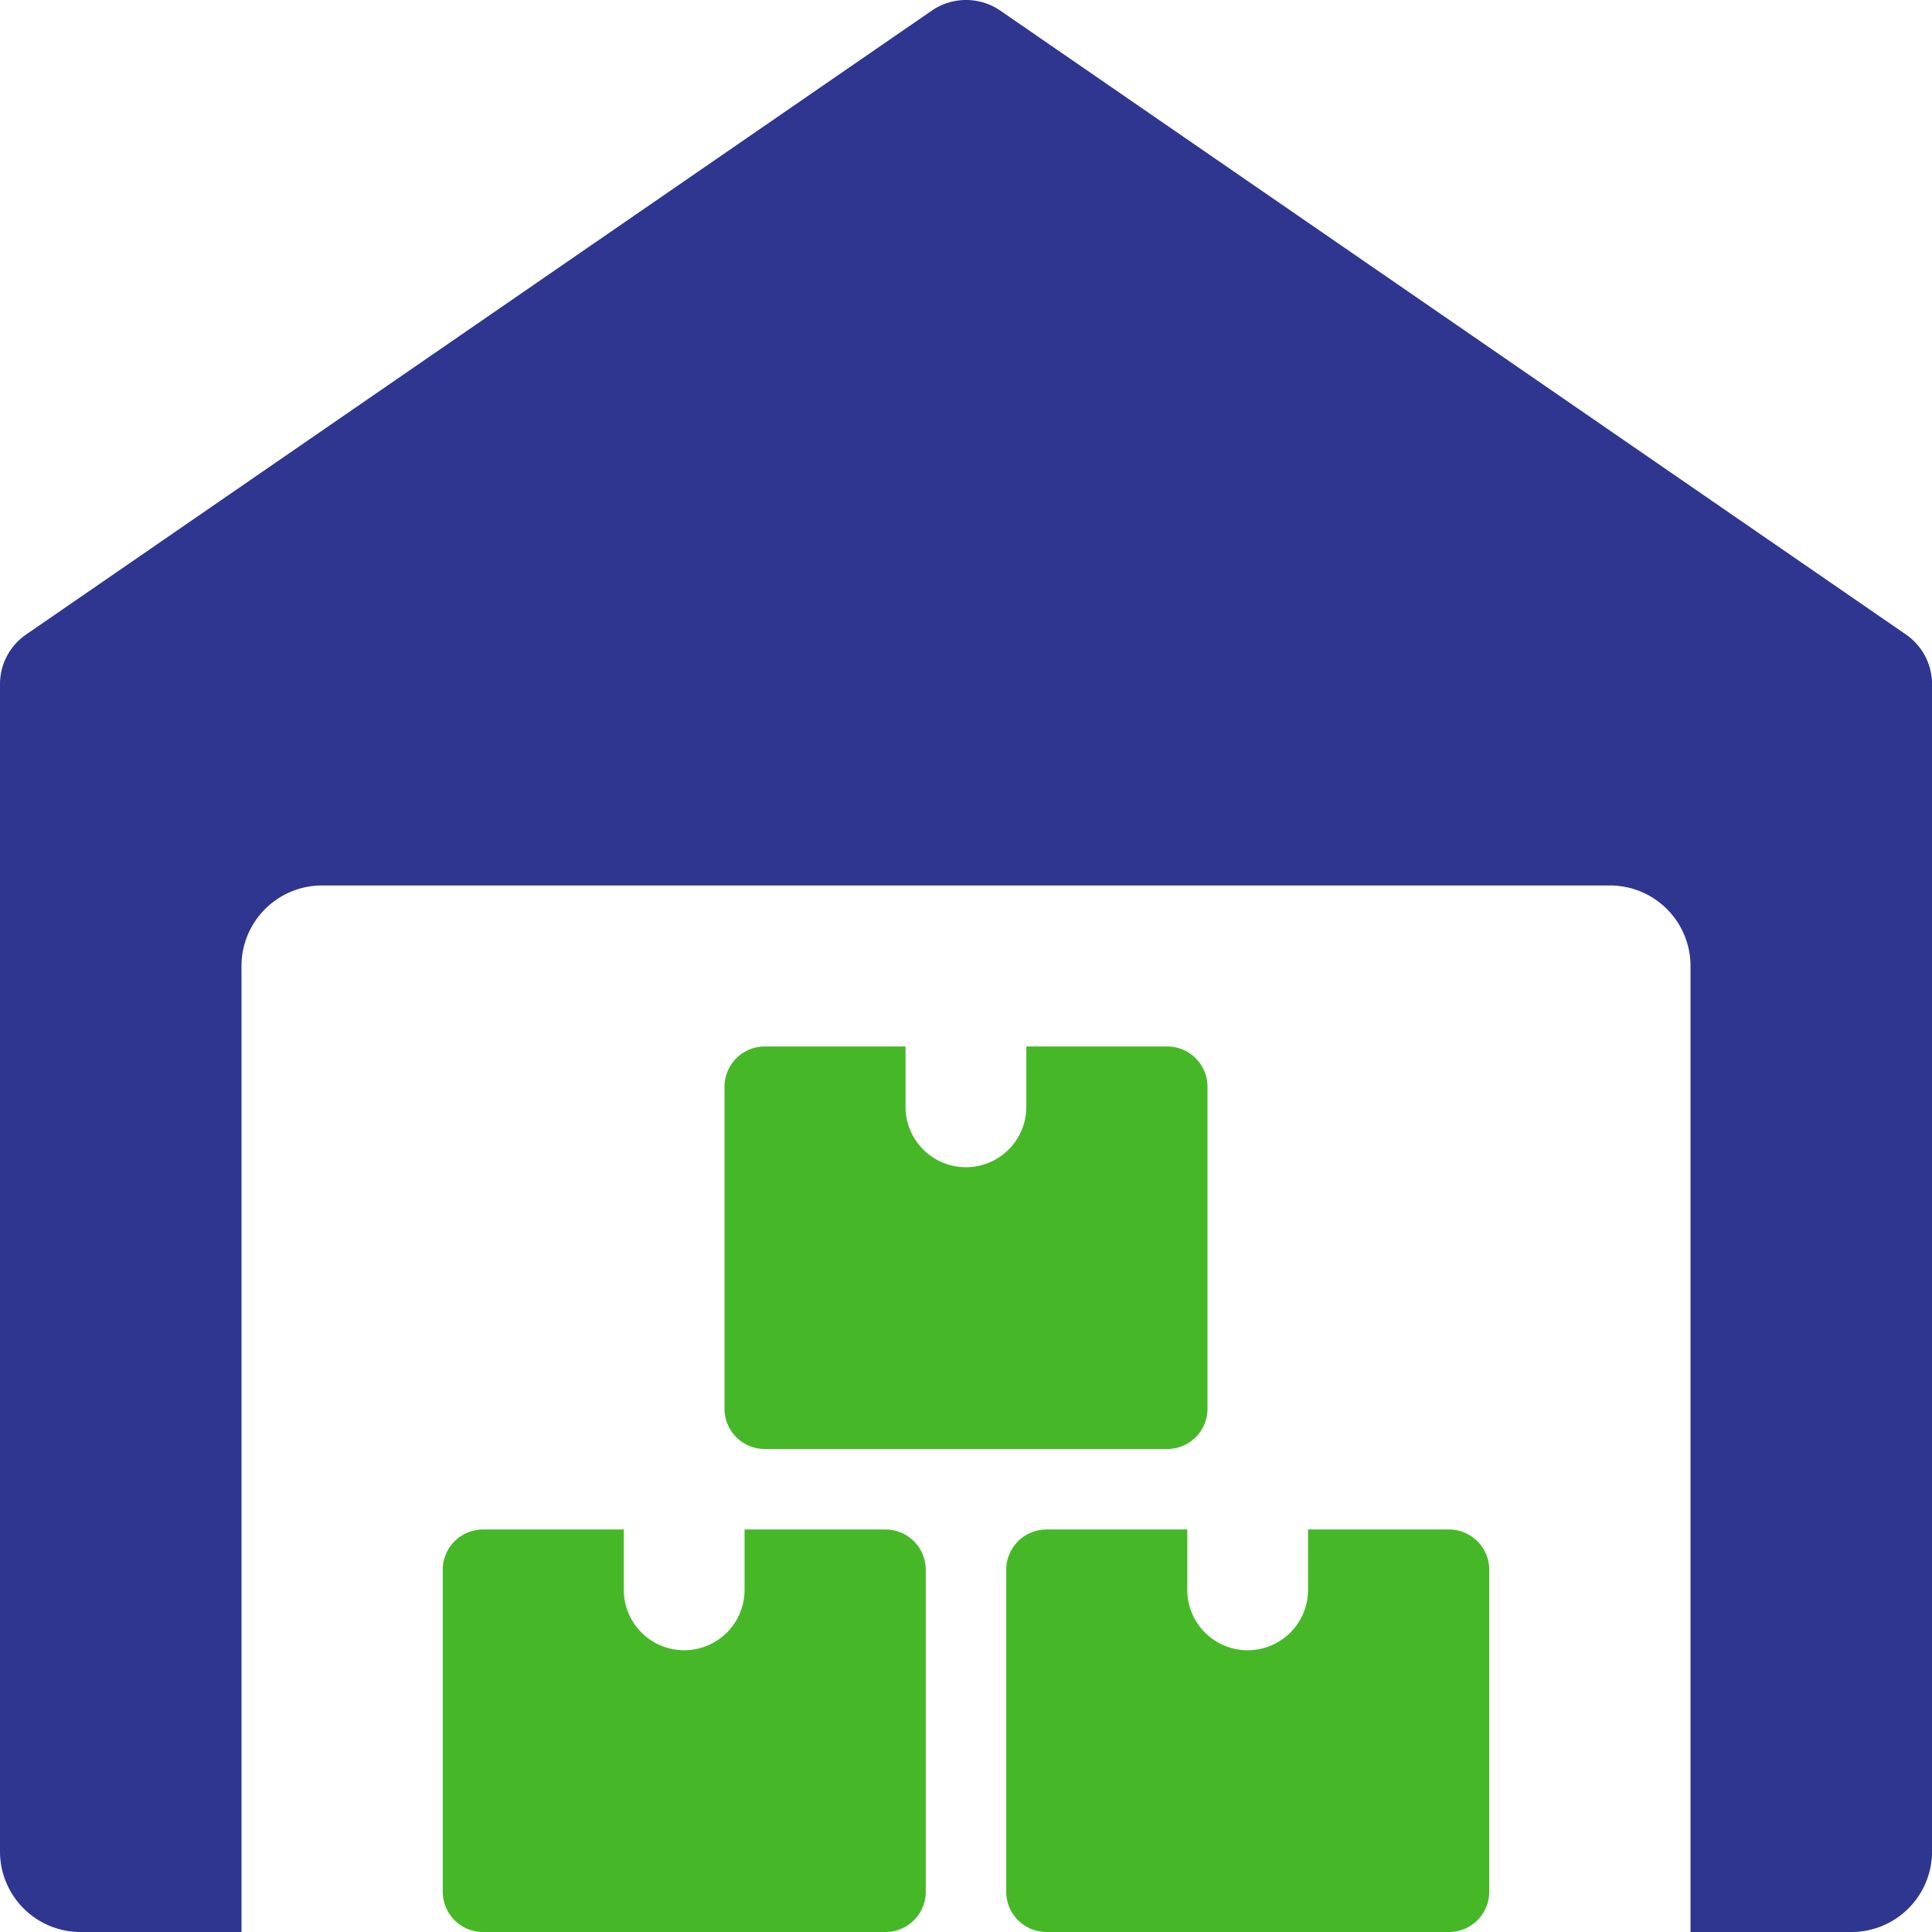 <svg id="warehouse_1_" data-name="warehouse (1)" xmlns="http://www.w3.org/2000/svg" width="53.131" height="53.131" viewBox="0 0 53.131 53.131">
  <path id="Path_17970" data-name="Path 17970" d="M52.414,17.449,27.509.292a1.664,1.664,0,0,0-1.884,0L.719,17.449A1.657,1.657,0,0,0,0,18.817v32.1a2.215,2.215,0,0,0,2.214,2.214H6.641V26.565a2.215,2.215,0,0,1,2.214-2.214H44.276a2.215,2.215,0,0,1,2.214,2.214V53.131h4.428a2.215,2.215,0,0,0,2.214-2.214v-32.1A1.661,1.661,0,0,0,52.414,17.449Z" transform="translate(0 0)" fill="#2e368f"/>
  <path id="Path_17971" data-name="Path 17971" d="M13.8,19v1.66a1.66,1.66,0,0,1-3.321,0V19H6.607A1.107,1.107,0,0,0,5.5,20.107v8.855a1.107,1.107,0,0,0,1.107,1.107H17.676a1.107,1.107,0,0,0,1.107-1.107V20.107A1.107,1.107,0,0,0,17.676,19Z" transform="translate(6.676 23.062)" fill="#46b827"/>
  <path id="Path_17972" data-name="Path 17972" d="M20.8,19v1.66a1.66,1.66,0,0,1-3.321,0V19H13.607A1.107,1.107,0,0,0,12.5,20.107v8.855a1.107,1.107,0,0,0,1.107,1.107H24.676a1.107,1.107,0,0,0,1.107-1.107V20.107A1.107,1.107,0,0,0,24.676,19Z" transform="translate(15.172 23.062)" fill="#46b827"/>
  <path id="Path_17973" data-name="Path 17973" d="M17.3,13v1.66a1.66,1.66,0,0,1-3.321,0V13H10.107A1.107,1.107,0,0,0,9,14.107v8.855a1.107,1.107,0,0,0,1.107,1.107H21.176a1.107,1.107,0,0,0,1.107-1.107V14.107A1.107,1.107,0,0,0,21.176,13Z" transform="translate(10.924 15.779)" fill="#46b827"/>
</svg>
